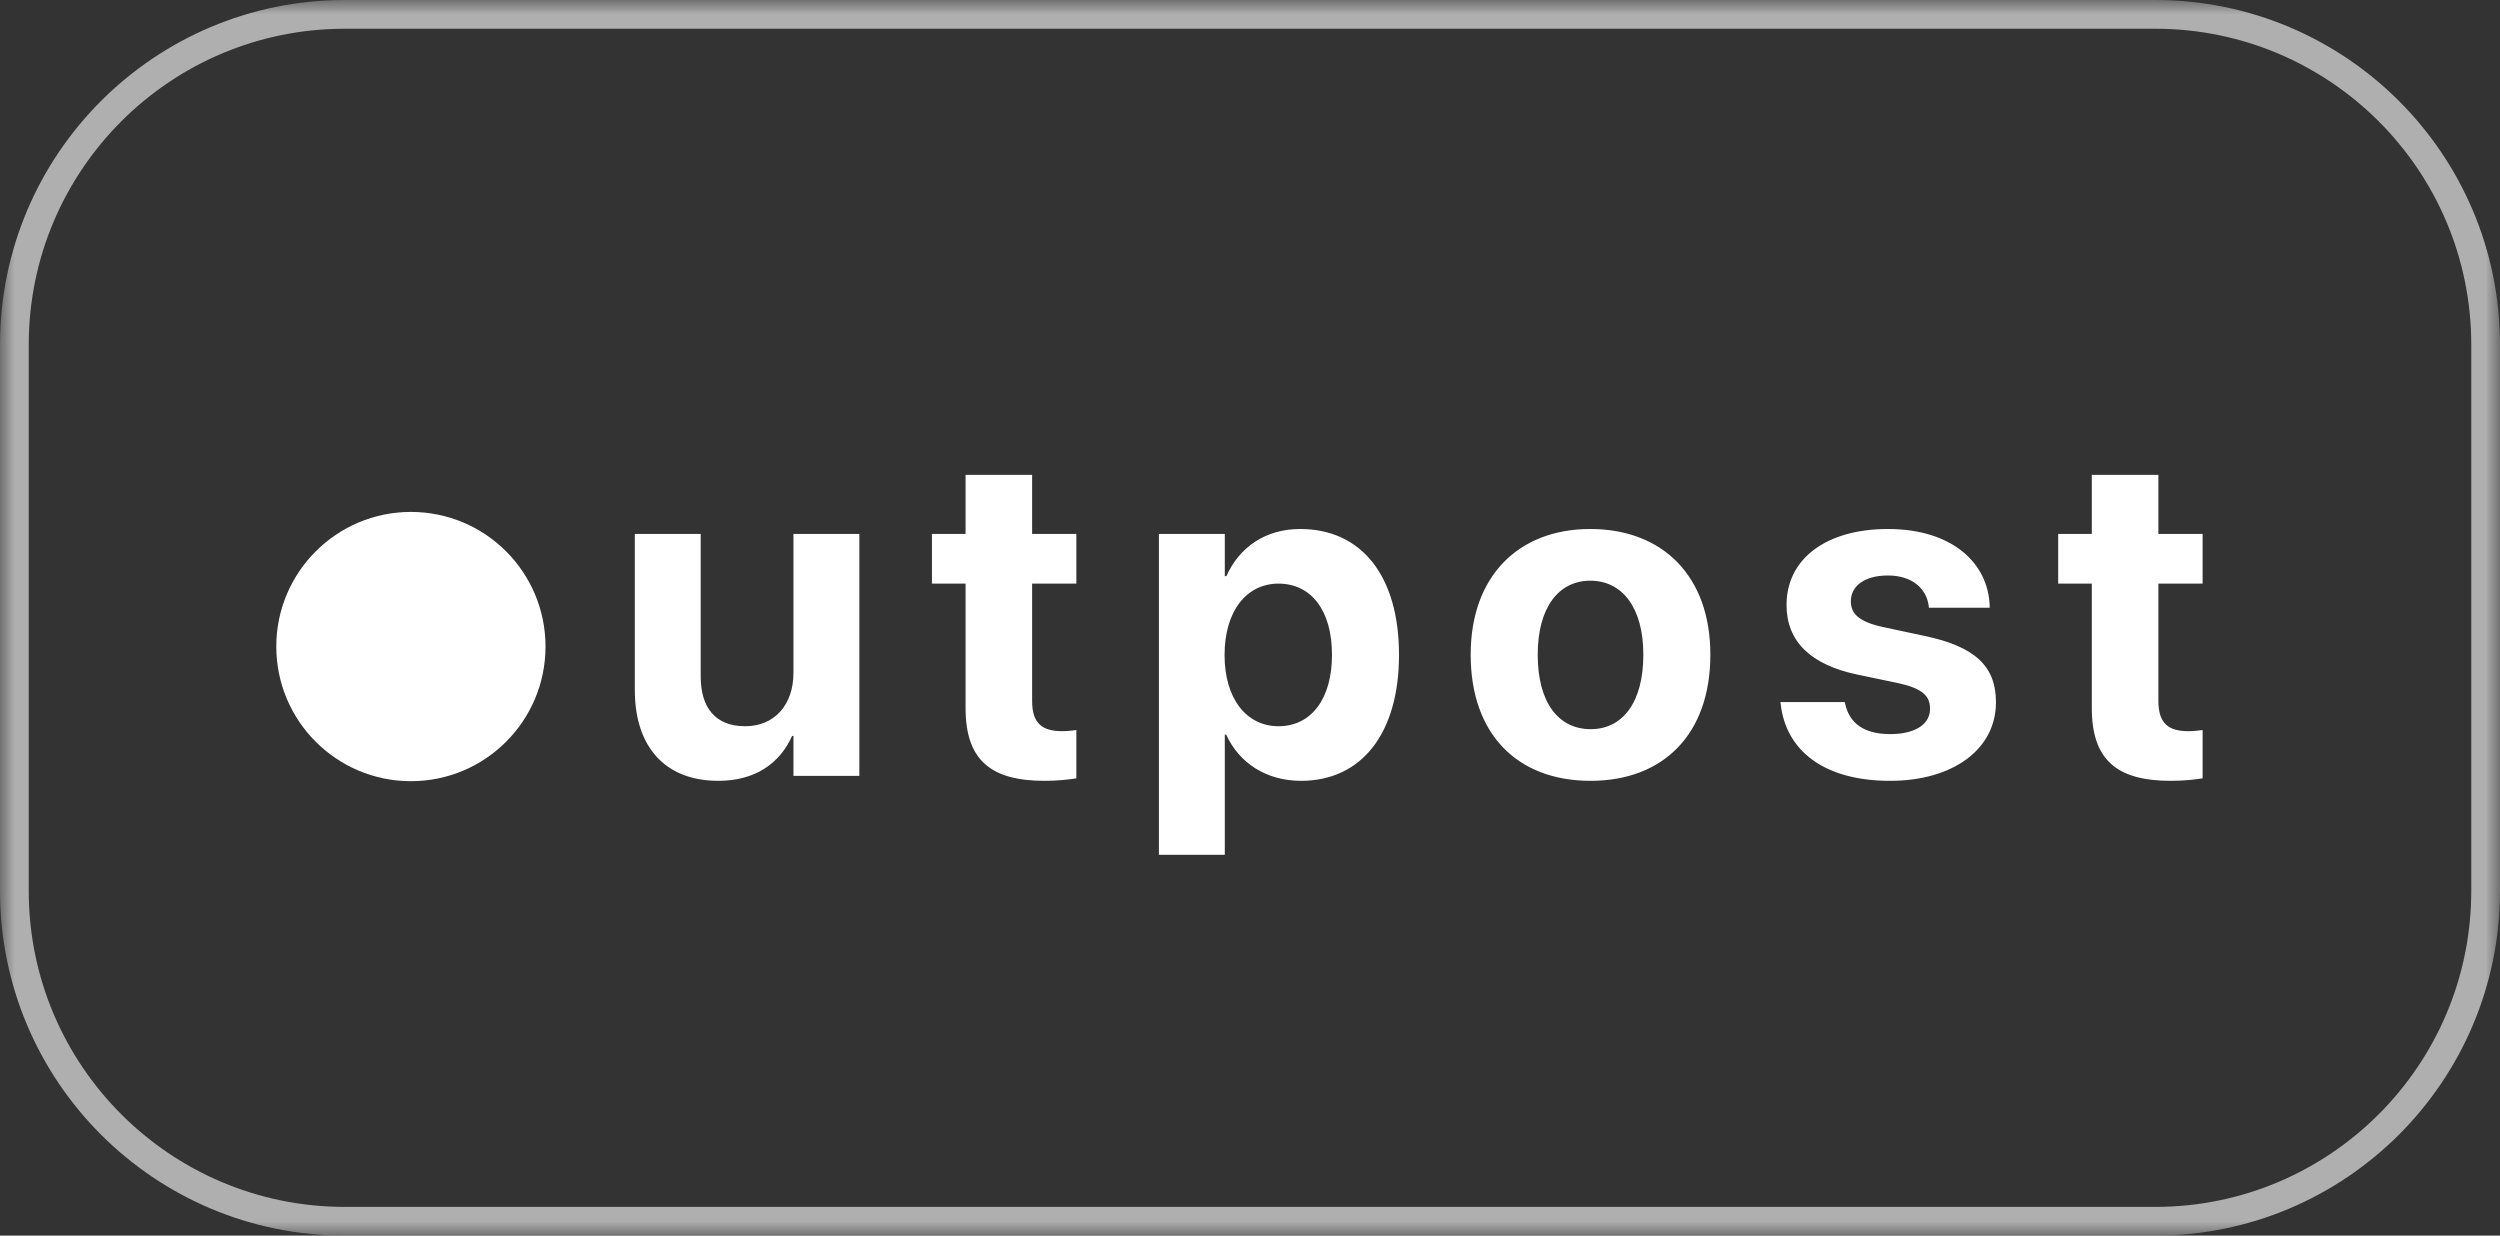 <svg width="87" height="43" viewBox="0 0 87 43" fill="none" xmlns="http://www.w3.org/2000/svg">
<rect x="0" y="0" width="87" height="43" fill="#333333" stroke="none"/>
<g clip-path="url(#clip0_1361_6269)">
<mask id="mask0_1361_6269" style="mask-type:luminance" maskUnits="userSpaceOnUse" x="0" y="0" width="87" height="43">
<path d="M87 0H0V43H87V0Z" fill="white"/>
</mask>
<g mask="url(#mask0_1361_6269)">
<path d="M75 0.5H12C5.649 0.5 0.5 5.649 0.5 12V31C0.5 37.351 5.649 42.5 12 42.5H75C81.351 42.5 86.5 37.351 86.5 31V12C86.5 5.649 81.351 0.5 75 0.5Z" stroke="#AFAFAF"/>
<path d="M14.3 27.185C16.887 27.185 18.984 25.087 18.984 22.5C18.984 19.913 16.887 17.815 14.3 17.815C11.713 17.815 9.615 19.913 9.615 22.5C9.615 25.087 11.713 27.185 14.3 27.185Z" fill="white"/>
<path d="M24.997 27.173C23.144 27.173 22.092 25.987 22.092 24.016V18.582H24.384V23.537C24.384 24.636 24.903 25.273 25.931 25.273C26.96 25.273 27.612 24.519 27.612 23.419V18.582H29.905V27H27.612V25.61H27.565C27.133 26.576 26.269 27.173 24.997 27.173ZM36.35 27.173C34.481 27.173 33.602 26.45 33.602 24.644V20.31H32.432V18.582H33.602V16.525H35.918V18.582H37.457V20.31H35.918V24.393C35.918 25.178 36.272 25.445 36.963 25.445C37.167 25.445 37.316 25.422 37.457 25.406V27.086C37.198 27.126 36.829 27.173 36.35 27.173ZM40.33 29.748V18.582H42.623V20.05H42.678C43.133 19.03 44.052 18.409 45.245 18.409C47.381 18.409 48.685 20.043 48.685 22.783V22.791C48.685 25.524 47.381 27.173 45.277 27.173C44.075 27.173 43.125 26.56 42.67 25.563H42.623V29.748H40.33ZM44.492 25.273C45.63 25.273 46.353 24.322 46.353 22.791V22.783C46.353 21.244 45.63 20.31 44.492 20.31C43.377 20.31 42.615 21.268 42.615 22.791V22.799C42.615 24.314 43.377 25.273 44.492 25.273ZM55.35 27.173C52.79 27.173 51.18 25.532 51.18 22.791V22.775C51.18 20.066 52.829 18.409 55.342 18.409C57.863 18.409 59.52 20.05 59.52 22.775V22.791C59.52 25.539 57.894 27.173 55.35 27.173ZM55.358 25.375C56.473 25.375 57.188 24.432 57.188 22.791V22.775C57.188 21.15 56.457 20.208 55.342 20.208C54.235 20.208 53.513 21.15 53.513 22.775V22.791C53.513 24.44 54.227 25.375 55.358 25.375ZM65.777 27.173C63.444 27.173 62.149 26.097 61.968 24.503L61.96 24.432H64.198L64.214 24.503C64.363 25.163 64.858 25.547 65.777 25.547C66.64 25.547 67.166 25.21 67.166 24.668V24.66C67.166 24.212 66.884 23.953 66.059 23.773L64.63 23.474C62.997 23.129 62.172 22.312 62.172 21.056V21.048C62.172 19.446 63.554 18.409 65.698 18.409C67.936 18.409 69.185 19.595 69.24 21.071V21.15H67.127L67.119 21.087C67.041 20.482 66.546 20.027 65.698 20.027C64.905 20.027 64.41 20.38 64.41 20.922V20.93C64.41 21.362 64.701 21.645 65.549 21.825L66.978 22.131C68.737 22.5 69.459 23.192 69.459 24.432V24.44C69.459 26.089 67.944 27.173 65.777 27.173ZM75.543 27.173C73.675 27.173 72.795 26.45 72.795 24.644V20.31H71.625V18.582H72.795V16.525H75.112V18.582H76.651V20.31H75.112V24.393C75.112 25.178 75.465 25.445 76.156 25.445C76.36 25.445 76.509 25.422 76.651 25.406V27.086C76.392 27.126 76.022 27.173 75.543 27.173Z" fill="white"/>
</g>
</g>
<defs>
<clipPath id="clip0_1361_6269">
<rect width="87" height="43" fill="white"/>
</clipPath>
</defs>
</svg>
